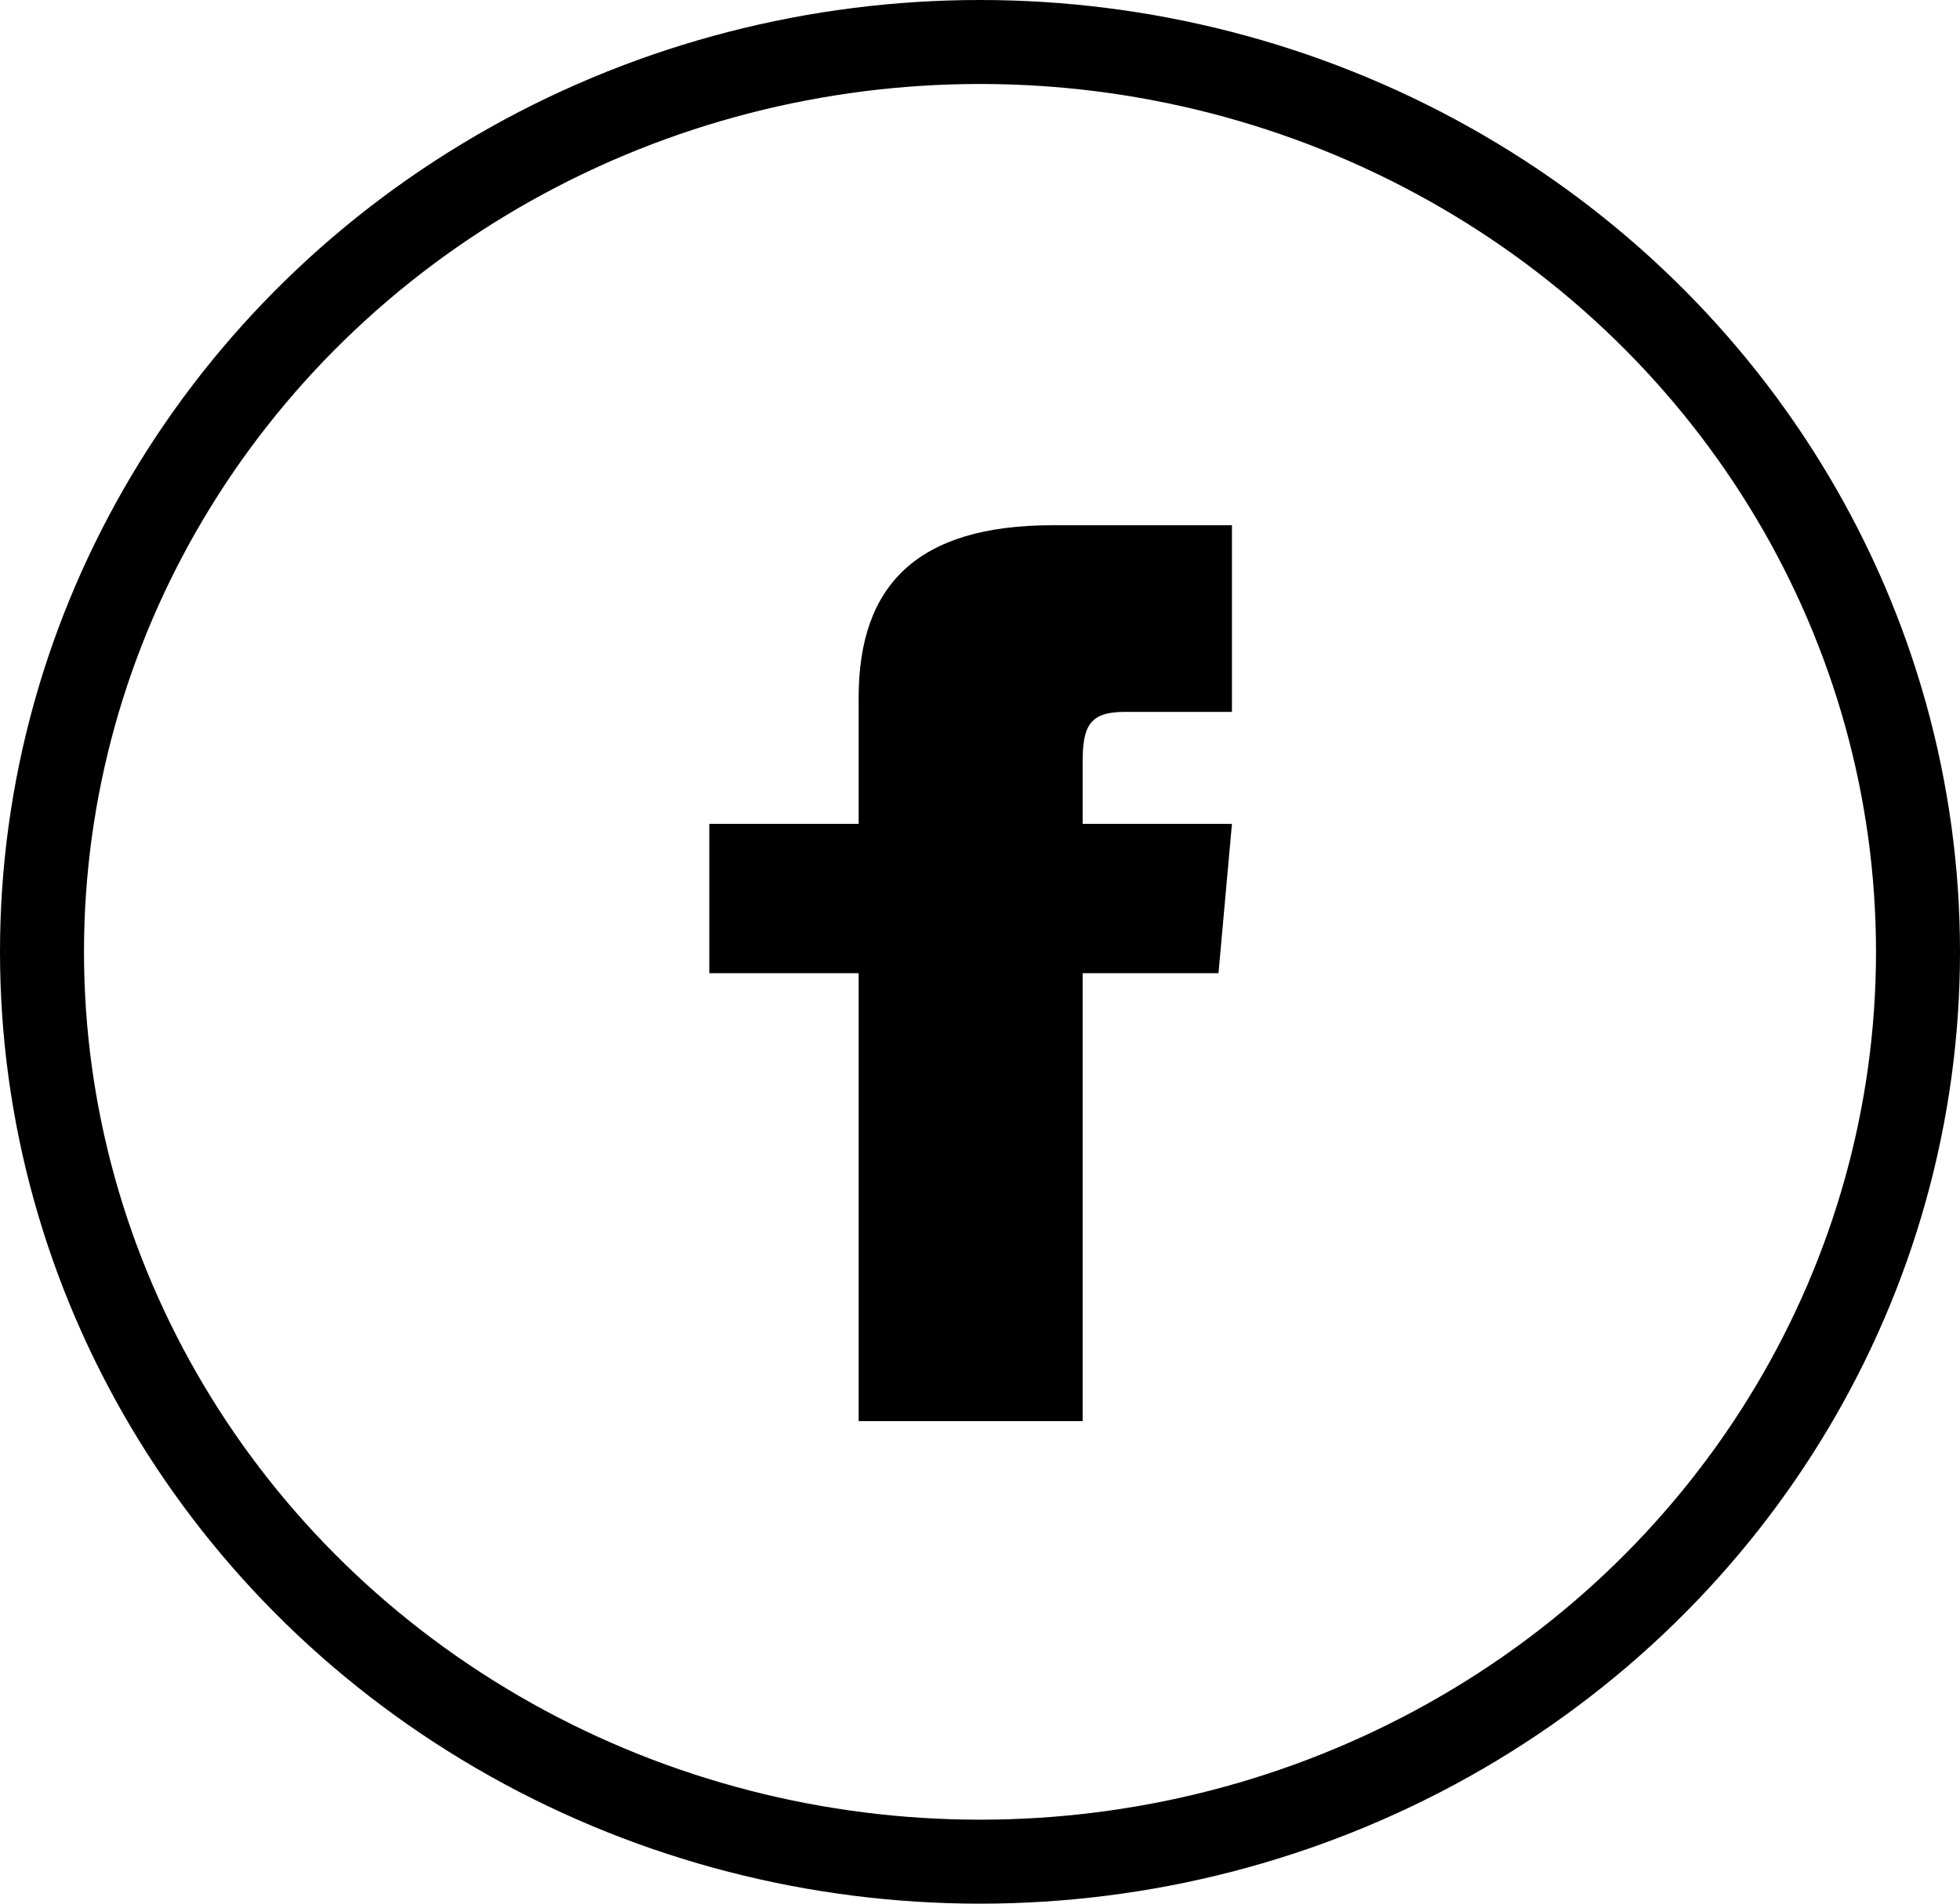 <svg height="34" viewBox="0 0 35 34" width="35" xmlns="http://www.w3.org/2000/svg"><g transform="translate(-268 -9667)"><path d="m2.667 5.333h-2.667v2.667h2.667v8h4v-8h2.426l.24-2.667h-2.666v-1.11c0-.637.128-.889.744-.889h1.922v-3.334h-3.205c-2.4 0-3.461 1.056-3.461 3.077z" fill="#000000" transform="translate(280.666 9676.381)"/><g fill="none" stroke="#000000" stroke-width="1.5"><ellipse cx="285.5" cy="9684" rx="17.5" ry="17" stroke="none"/><ellipse cx="285.5" cy="9684" fill="none" rx="16.75" ry="16.25"/></g></g></svg>